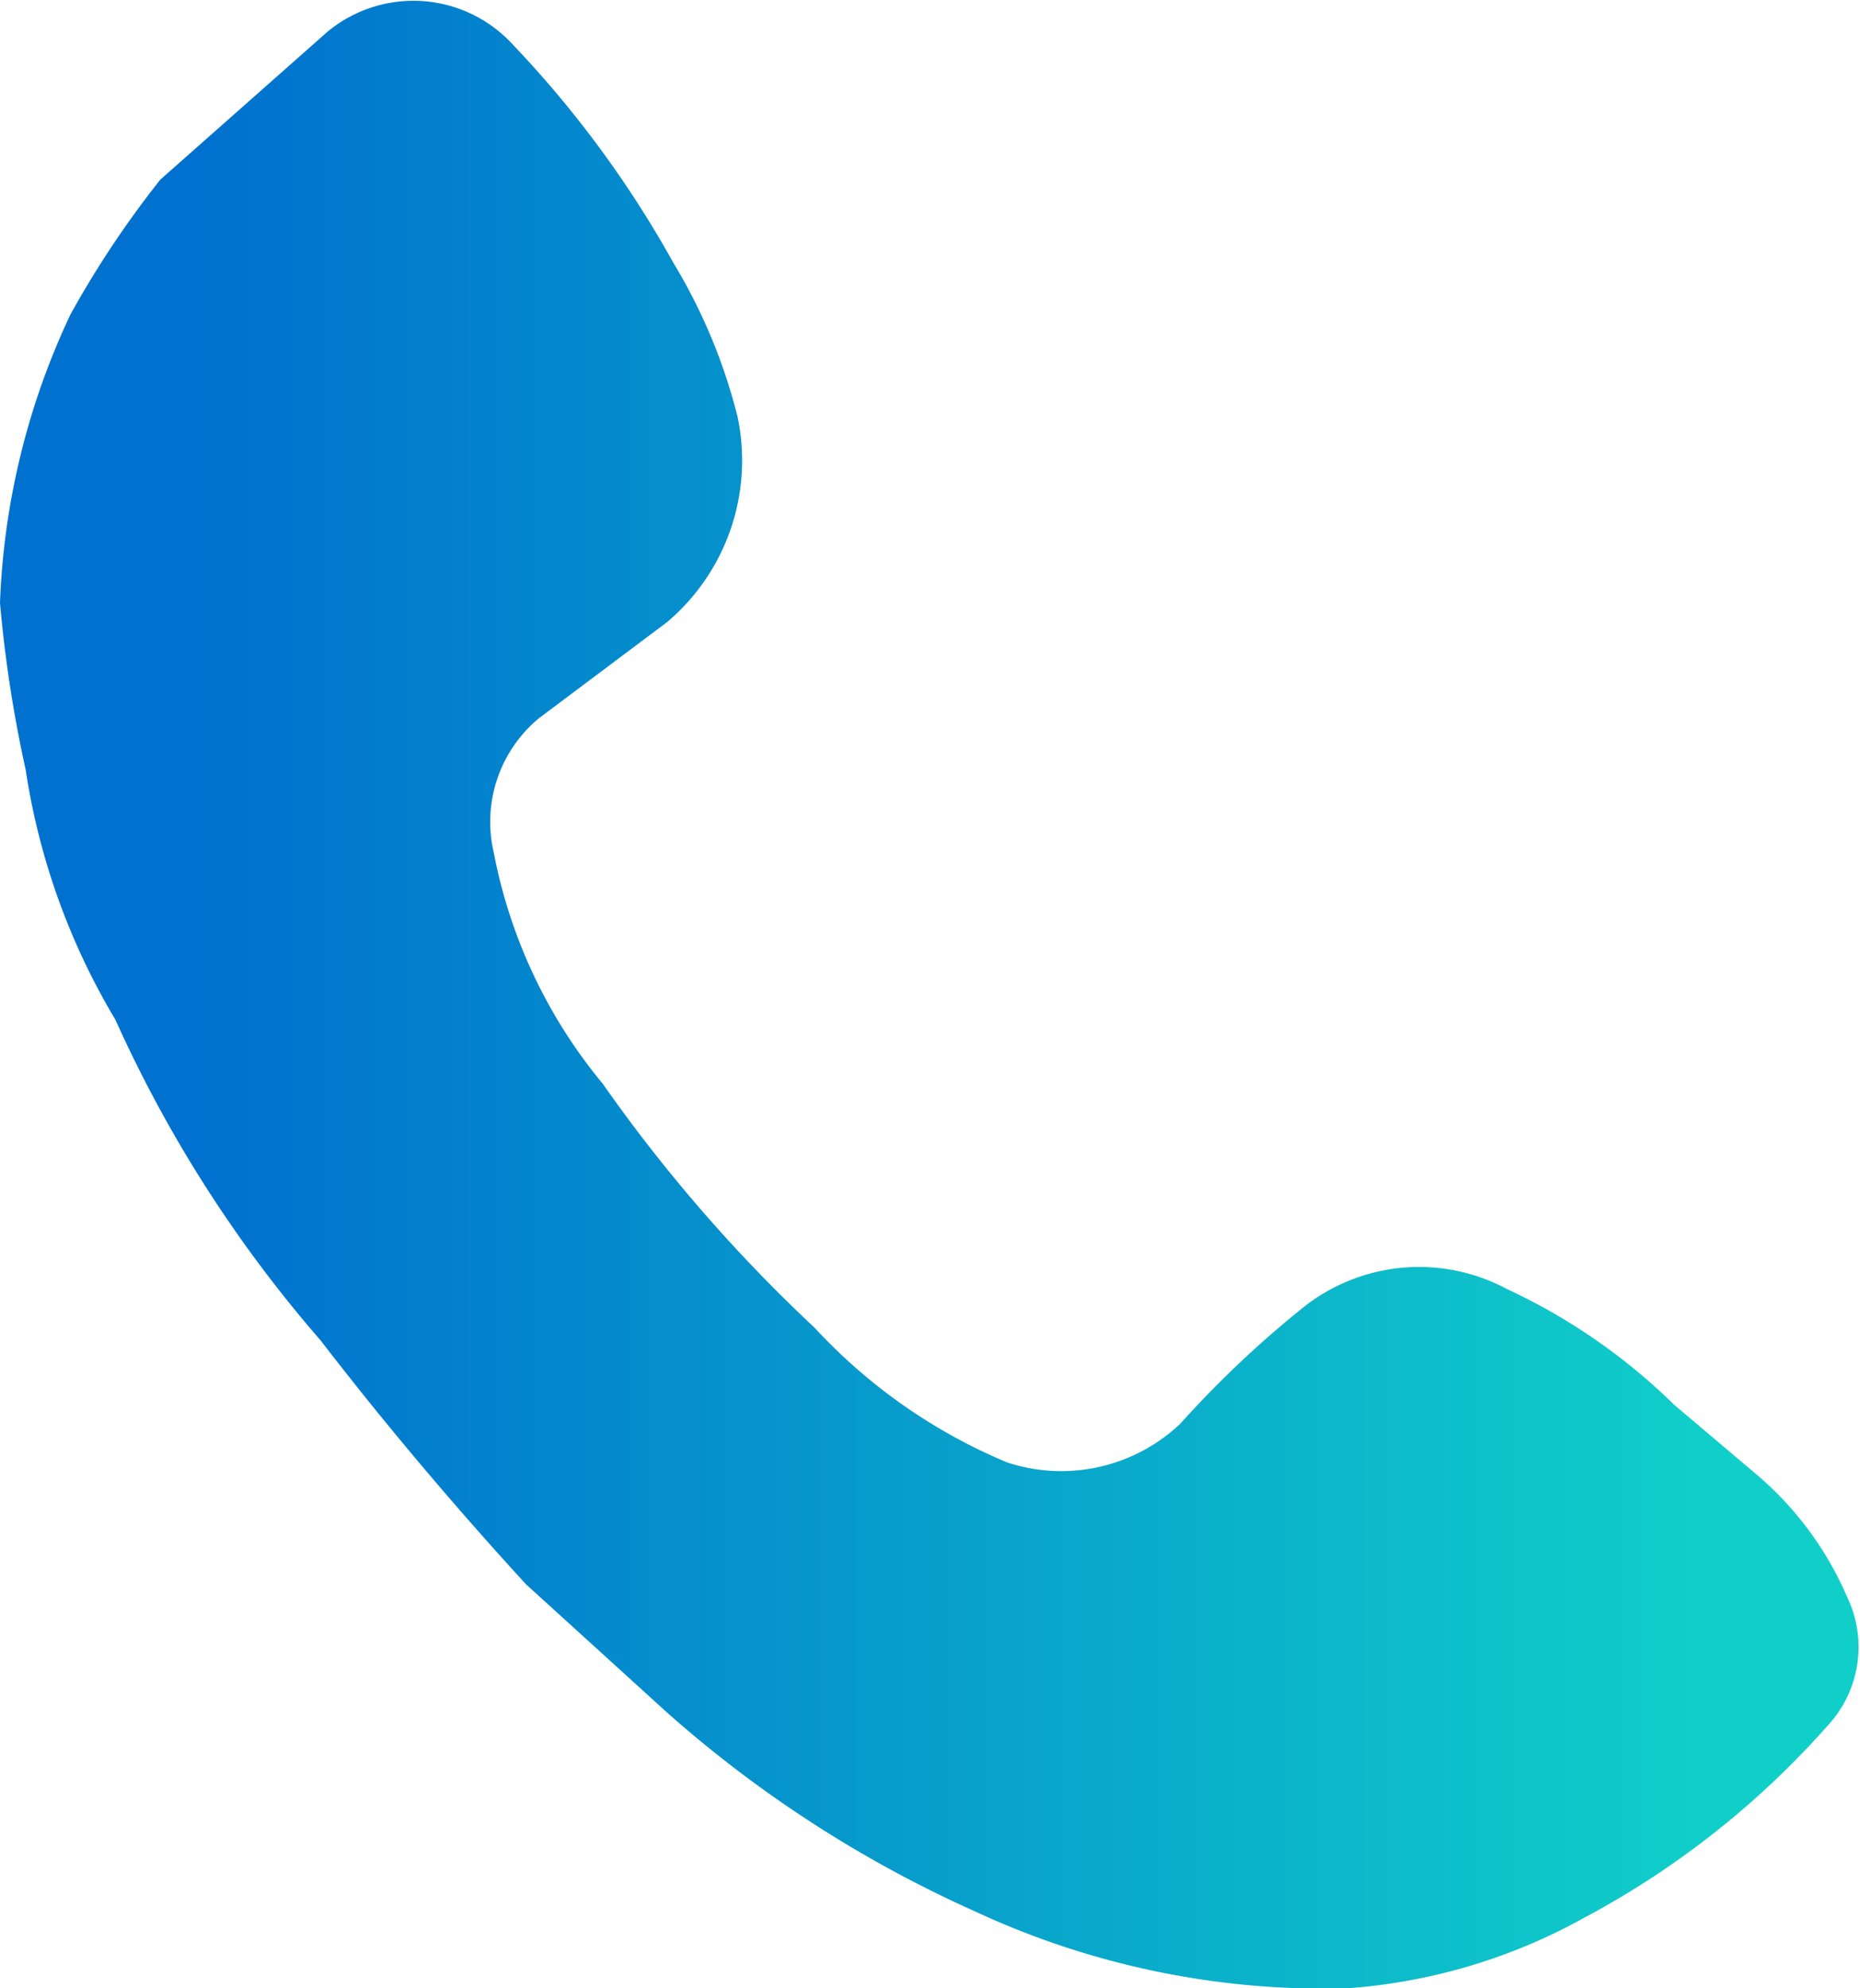 <?xml version="1.0" encoding="UTF-8"?> <svg xmlns="http://www.w3.org/2000/svg" xmlns:xlink="http://www.w3.org/1999/xlink" viewBox="0 0 29 31" width="29px" height="31px"><defs><linearGradient id="a" x1="0.02" y1="15.5" x2="28.98" y2="15.5" gradientUnits="userSpaceOnUse"><stop offset="0.11" stop-color="#0071ce"></stop><stop offset="0.92" stop-color="#10cfc9"></stop></linearGradient></defs><path d="M0,9.4A11.5,11.5,0,0,1,1.1,4.9,15.3,15.3,0,0,1,2.5,2.8L5.1.5A2.1,2.1,0,0,1,8,.7a16.6,16.6,0,0,1,2.5,3.4,8.7,8.7,0,0,1,1,2.4,3.3,3.3,0,0,1-1.1,3.2l-2,1.5a2.1,2.1,0,0,0-.7,2.1,8,8,0,0,0,1.7,3.6,24.3,24.3,0,0,0,3.3,3.8,8.6,8.6,0,0,0,3,2.1,2.7,2.7,0,0,0,2.7-.6,16.2,16.2,0,0,1,1.9-1.8,2.9,2.9,0,0,1,3.2-.3,9.3,9.3,0,0,1,2.6,1.8L27.4,23a5.2,5.2,0,0,1,1.4,1.9,1.8,1.8,0,0,1-.3,2,13.6,13.6,0,0,1-3.8,3A8.9,8.9,0,0,1,21,31a12.9,12.9,0,0,1-5.8-1.2,18.8,18.8,0,0,1-4.8-3.1l-2.2-2C7.1,23.5,6,22.2,5,20.9a20.3,20.3,0,0,1-3.2-5A10.7,10.7,0,0,1,.4,12,20.2,20.2,0,0,1,0,9.4Z" fill-rule="evenodd" fill="url(#a)"></path></svg> 